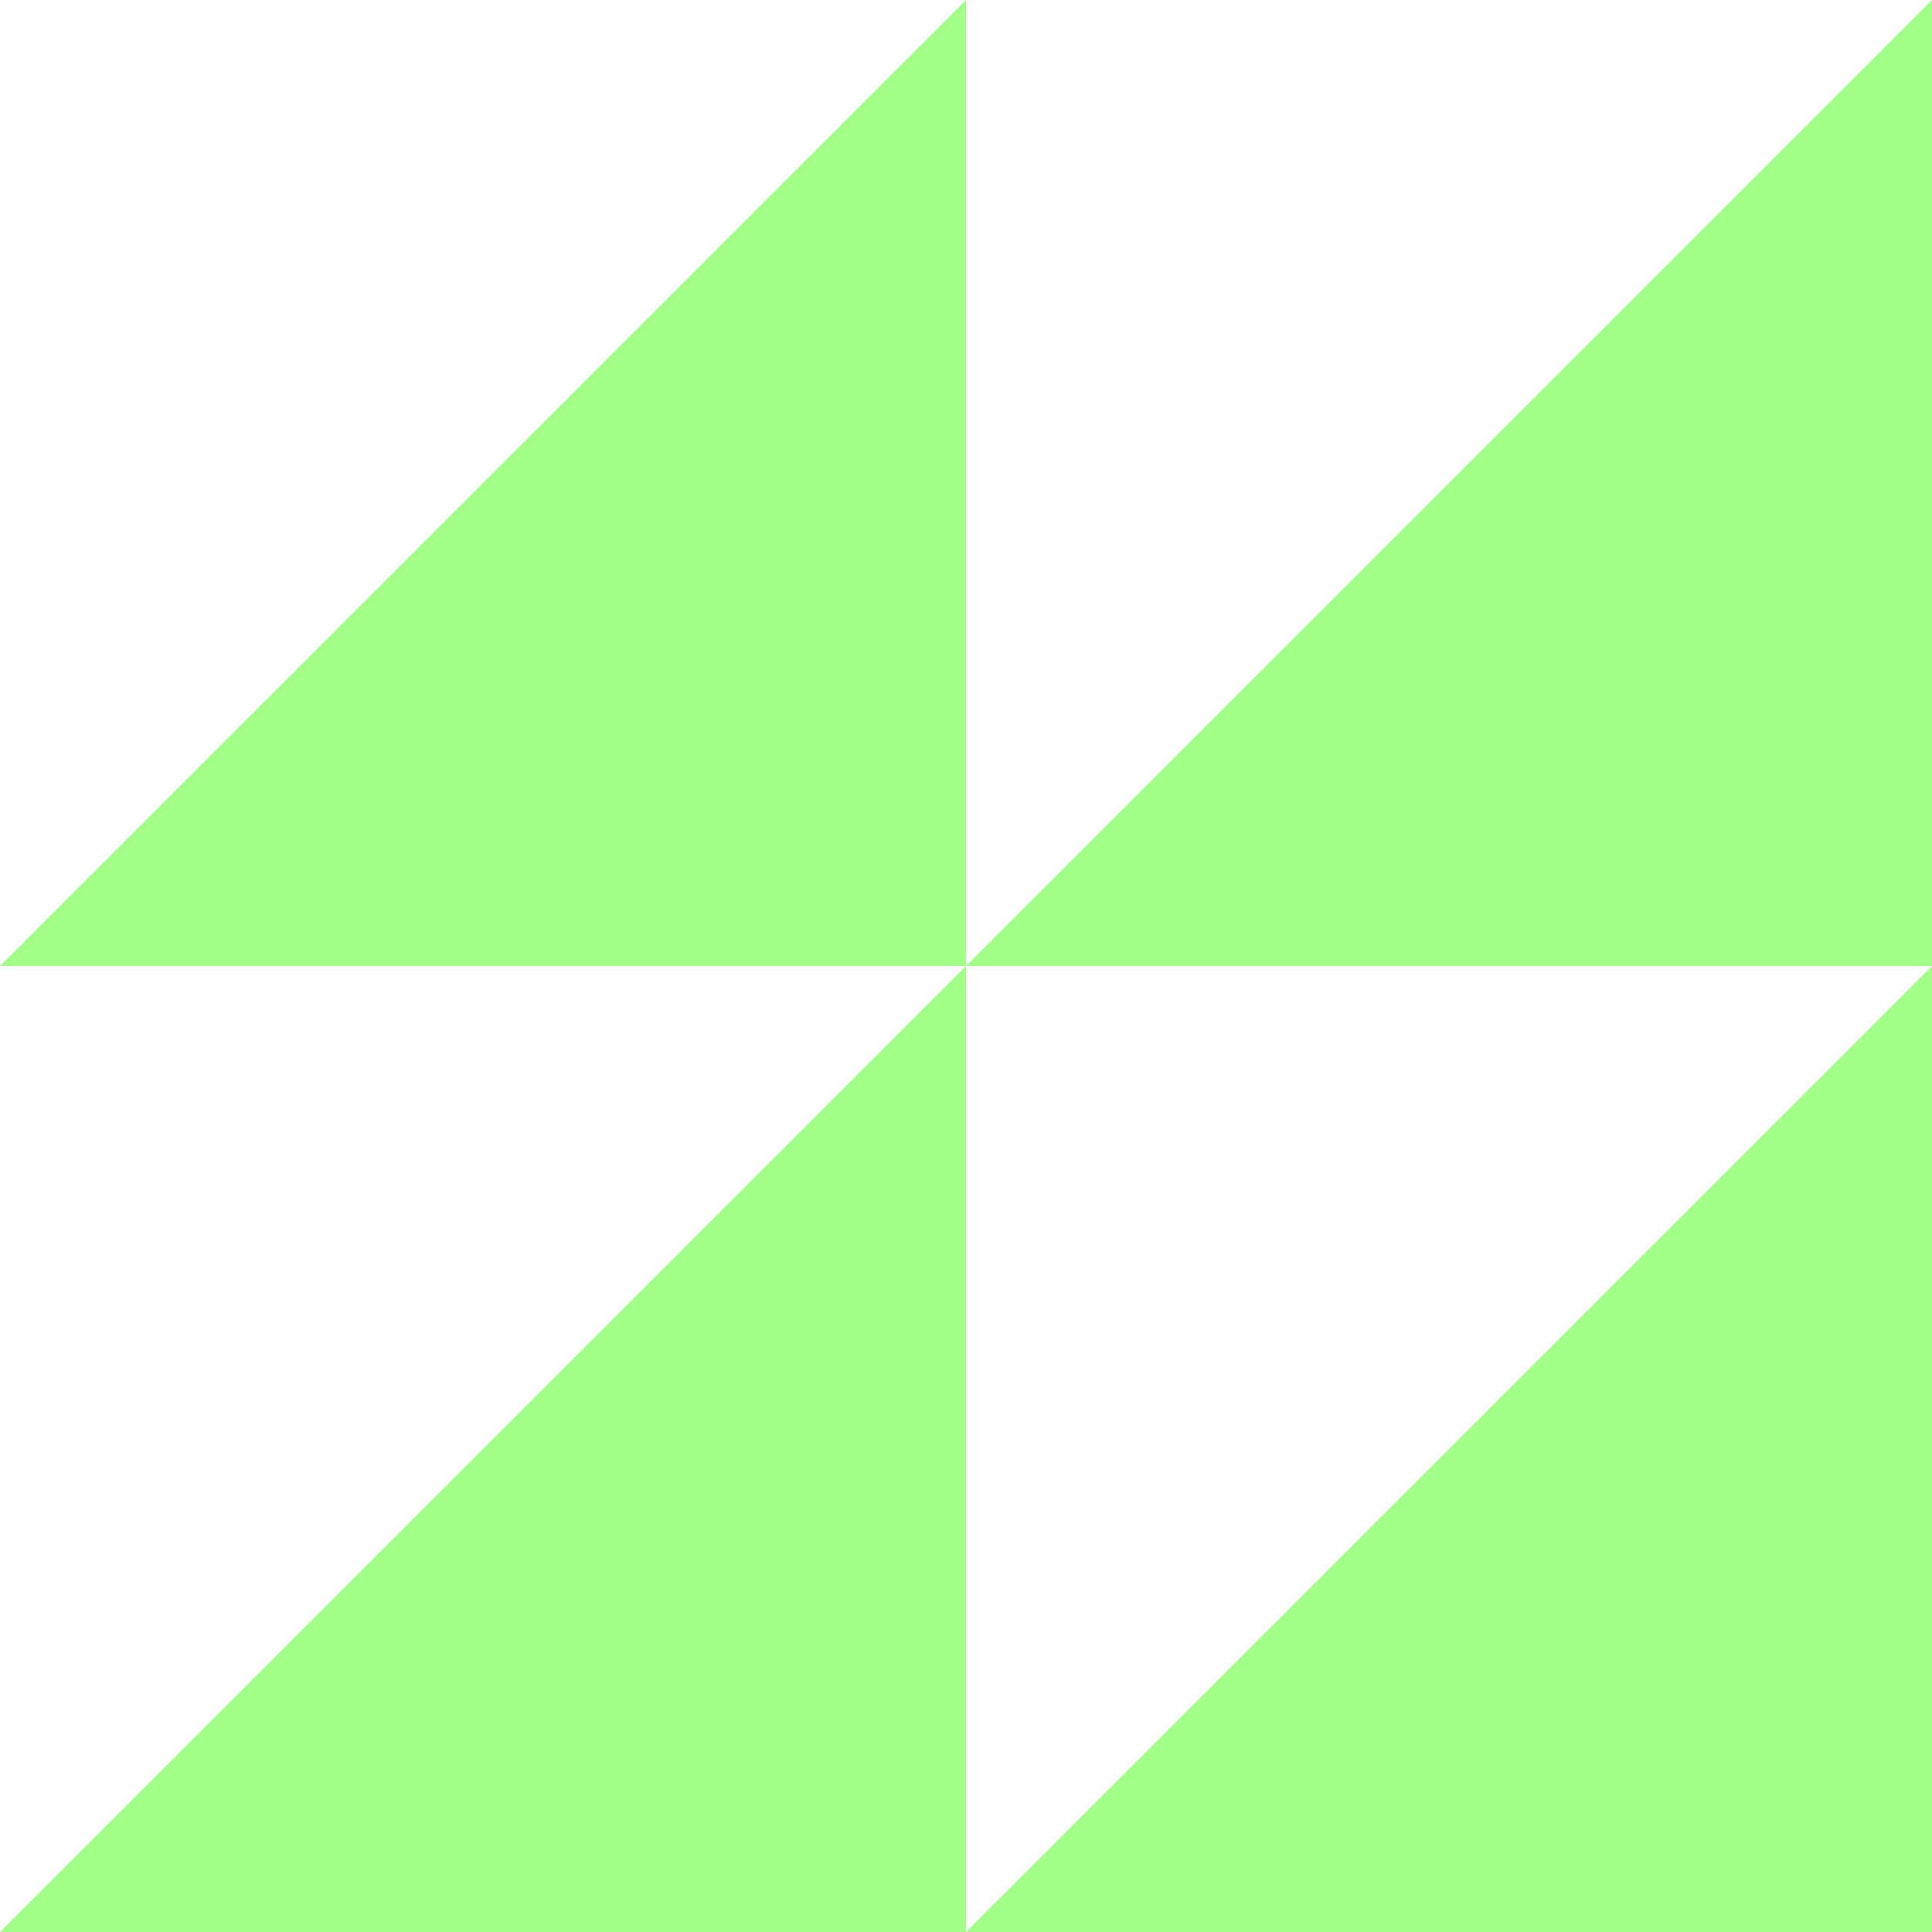 <svg width="105" height="105" viewBox="0 0 105 105" fill="none" xmlns="http://www.w3.org/2000/svg">
<path d="M52.5 52.5L52.5 105L0 105L52.5 52.5ZM-2.29485e-06 52.5L52.5 52.5L52.5 5.33455e-06L-2.29485e-06 52.5ZM105 105L105 52.5L52.5 105L105 105ZM105 52.5L105 3.0397e-06L52.5 52.5L105 52.5Z" fill="#A4FF8A"/>
</svg>
